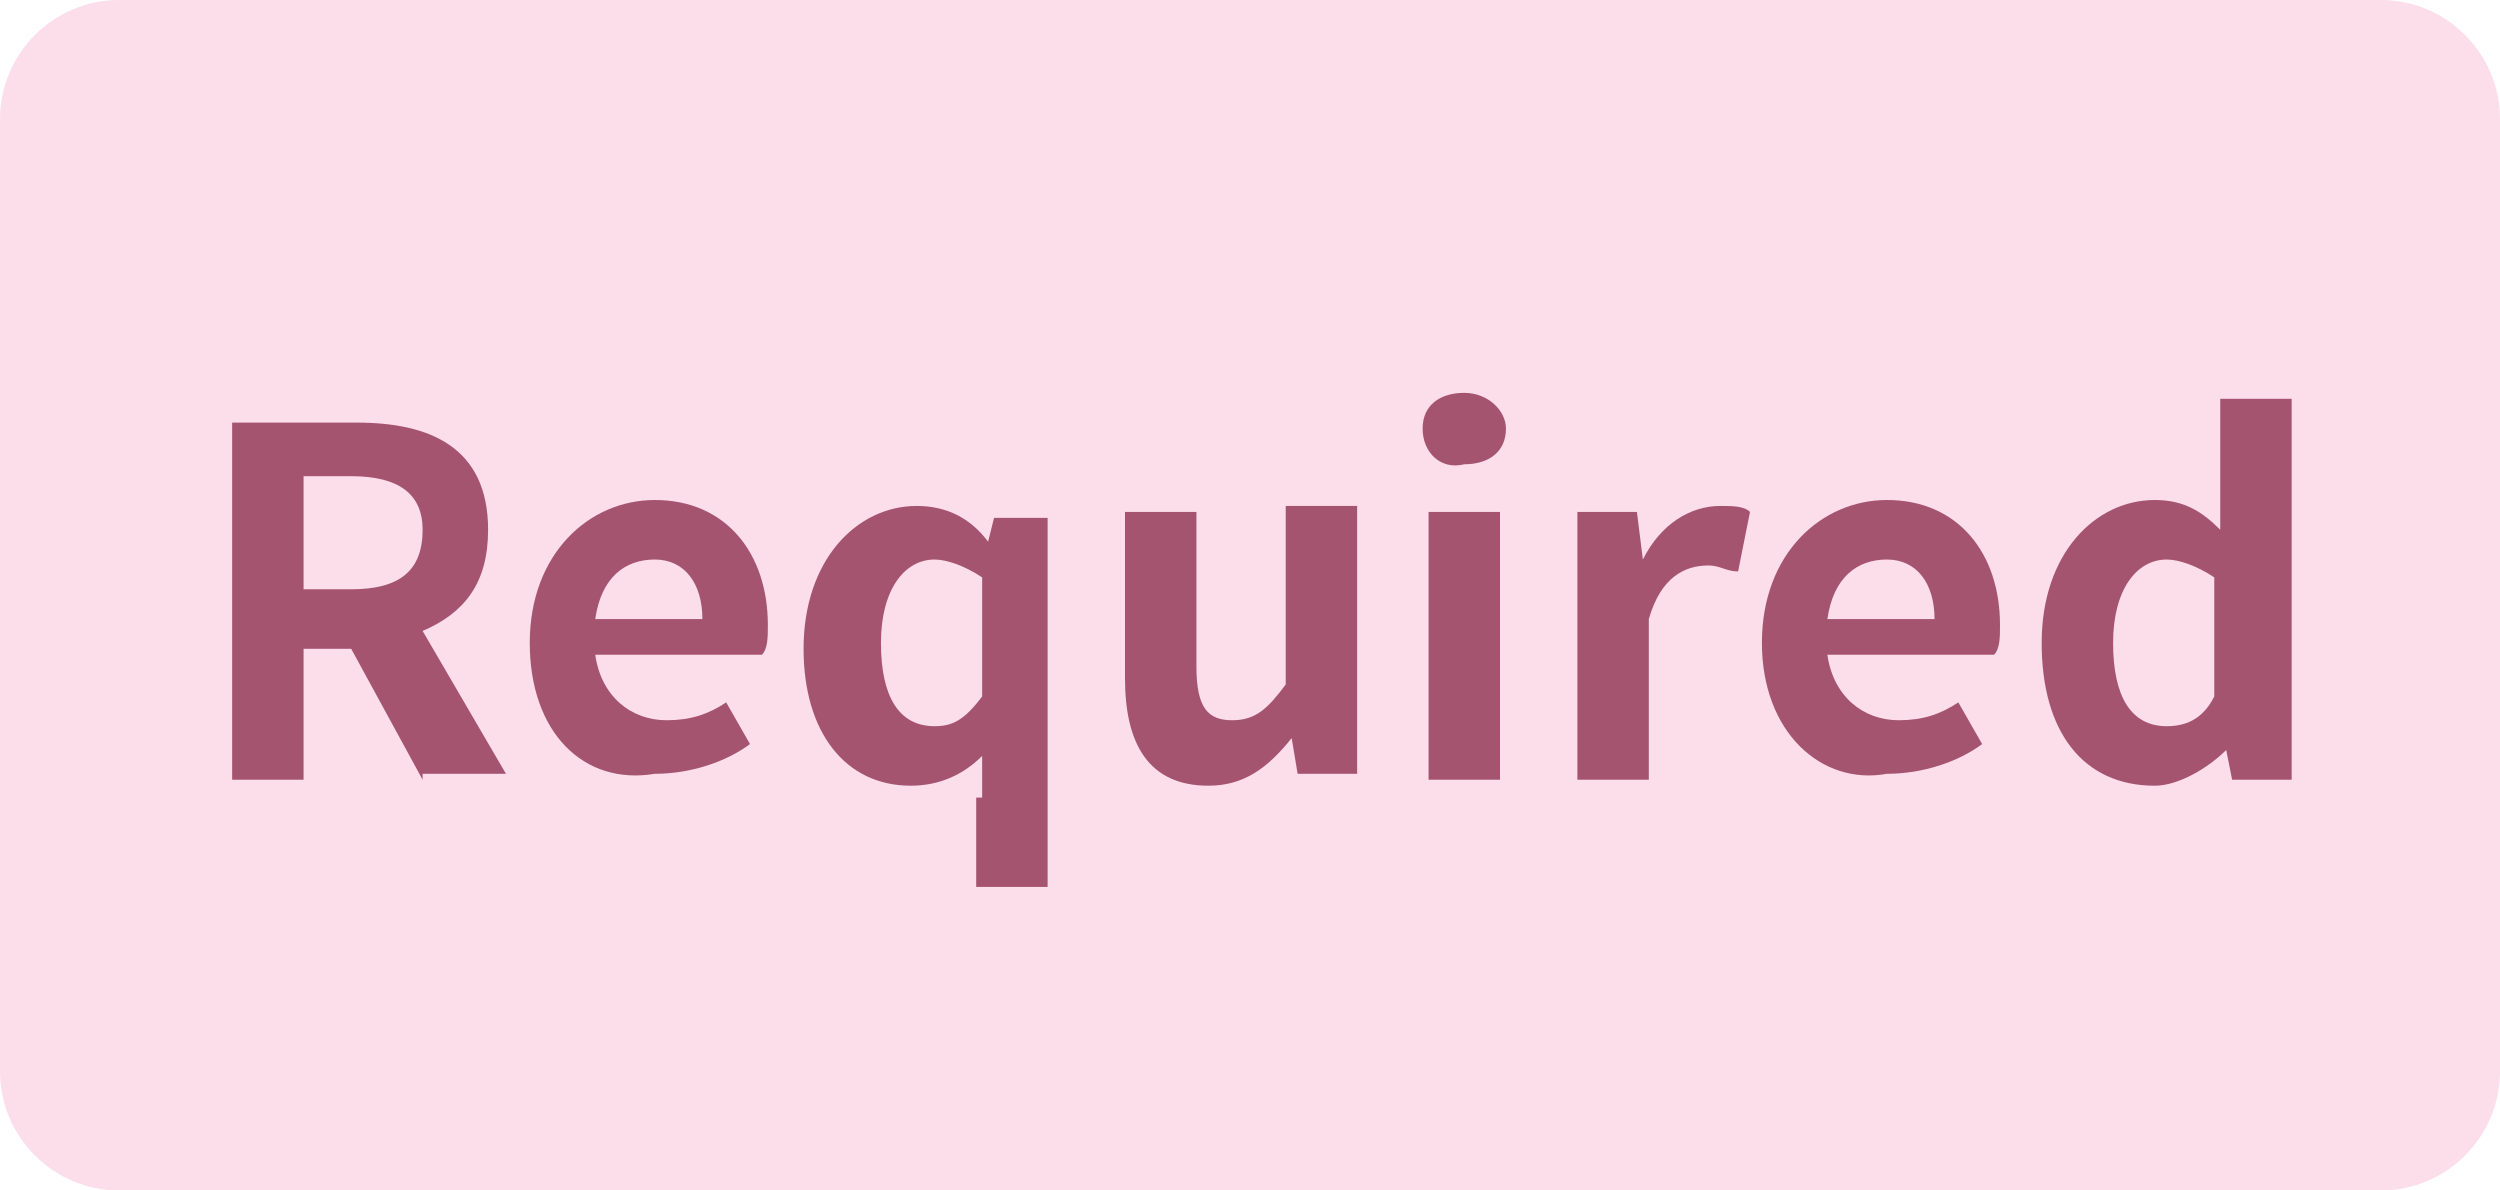 <?xml version="1.0" encoding="utf-8"?>
<!-- Generator: Adobe Illustrator 28.0.0, SVG Export Plug-In . SVG Version: 6.00 Build 0)  -->
<svg version="1.1" id="コンポーネント_71_13"
	 xmlns="http://www.w3.org/2000/svg" xmlns:xlink="http://www.w3.org/1999/xlink" x="0px" y="0px" viewBox="0 0 42 20"
	 style="enable-background:new 0 0 42 20;" xml:space="preserve">
<style type="text/css">
	.st0{fill:#FCDDEA;}
	.st1{fill:#A55470;}
</style>
<path id="長方形_310" class="st0" d="M2,0h38c1.1,0,2,0.9,2,2v16c0,1.1-0.9,2-2,2H2c-1.1,0-2-0.9-2-2V2C0,0.9,0.9,0,2,0z"/>
<g>
	<path class="st1" d="M7.1,13.1l-1.2-2.2H5.1v2.2H3.9V7.1h2.1c1.2,0,2.2,0.4,2.2,1.8c0,0.9-0.4,1.4-1.1,1.7l1.4,2.4H7.1z M5.1,9.9
		h0.8c0.8,0,1.2-0.3,1.2-1c0-0.6-0.4-0.9-1.2-0.9H5.1V9.9z"/>
	<path class="st1" d="M8.9,10.8c0-1.5,1-2.4,2.1-2.4c1.2,0,1.9,0.9,1.9,2.1c0,0.2,0,0.4-0.1,0.5H10c0.1,0.7,0.6,1.1,1.2,1.1
		c0.4,0,0.7-0.1,1-0.3l0.4,0.7c-0.4,0.3-1,0.5-1.6,0.5C9.8,13.2,8.9,12.3,8.9,10.8z M11.8,10.4c0-0.6-0.3-1-0.8-1
		c-0.5,0-0.9,0.3-1,1H11.8z"/>
	<path class="st1" d="M16.5,13.4l0-0.7c-0.3,0.3-0.7,0.5-1.2,0.5c-1.1,0-1.8-0.9-1.8-2.3c0-1.5,0.9-2.4,1.9-2.4
		c0.5,0,0.9,0.2,1.2,0.6h0l0.1-0.4h0.9v6.2h-1.2V13.4z M16.5,11.7v-2c-0.3-0.2-0.6-0.3-0.8-0.3c-0.5,0-0.9,0.5-0.9,1.4
		c0,0.9,0.3,1.4,0.9,1.4C16,12.2,16.2,12.1,16.5,11.7z"/>
	<path class="st1" d="M18.9,11.4V8.6h1.2v2.6c0,0.7,0.2,0.9,0.6,0.9c0.4,0,0.6-0.2,0.9-0.6v-3h1.2v4.5h-1l-0.1-0.6h0
		c-0.4,0.5-0.8,0.8-1.4,0.8C19.3,13.2,18.9,12.5,18.9,11.4z"/>
	<path class="st1" d="M23.9,7.2c0-0.4,0.3-0.6,0.7-0.6c0.4,0,0.7,0.3,0.7,0.6c0,0.4-0.3,0.6-0.7,0.6C24.2,7.9,23.9,7.6,23.9,7.2z
		 M24,8.6h1.2v4.5H24V8.6z"/>
	<path class="st1" d="M26.5,8.6h1l0.1,0.8h0c0.3-0.6,0.8-0.9,1.3-0.9c0.2,0,0.4,0,0.5,0.1l-0.2,1c-0.2,0-0.3-0.1-0.5-0.1
		c-0.4,0-0.8,0.2-1,0.9v2.7h-1.2V8.6z"/>
	<path class="st1" d="M29.6,10.8c0-1.5,1-2.4,2.1-2.4c1.2,0,1.9,0.9,1.9,2.1c0,0.2,0,0.4-0.1,0.5h-2.8c0.1,0.7,0.6,1.1,1.2,1.1
		c0.4,0,0.7-0.1,1-0.3l0.4,0.7c-0.4,0.3-1,0.5-1.6,0.5C30.6,13.2,29.6,12.3,29.6,10.8z M32.5,10.4c0-0.6-0.3-1-0.8-1
		c-0.5,0-0.9,0.3-1,1H32.5z"/>
	<path class="st1" d="M34.3,10.8c0-1.5,0.9-2.4,1.9-2.4c0.5,0,0.8,0.2,1.1,0.5l0-0.7V6.7h1.2v6.4h-1l-0.1-0.5h0
		c-0.3,0.3-0.8,0.6-1.2,0.6C35,13.2,34.3,12.3,34.3,10.8z M37.2,11.7v-2c-0.3-0.2-0.6-0.3-0.8-0.3c-0.5,0-0.9,0.5-0.9,1.4
		c0,0.9,0.3,1.4,0.9,1.4C36.7,12.2,37,12.1,37.2,11.7z"/>
</g>
</svg>
